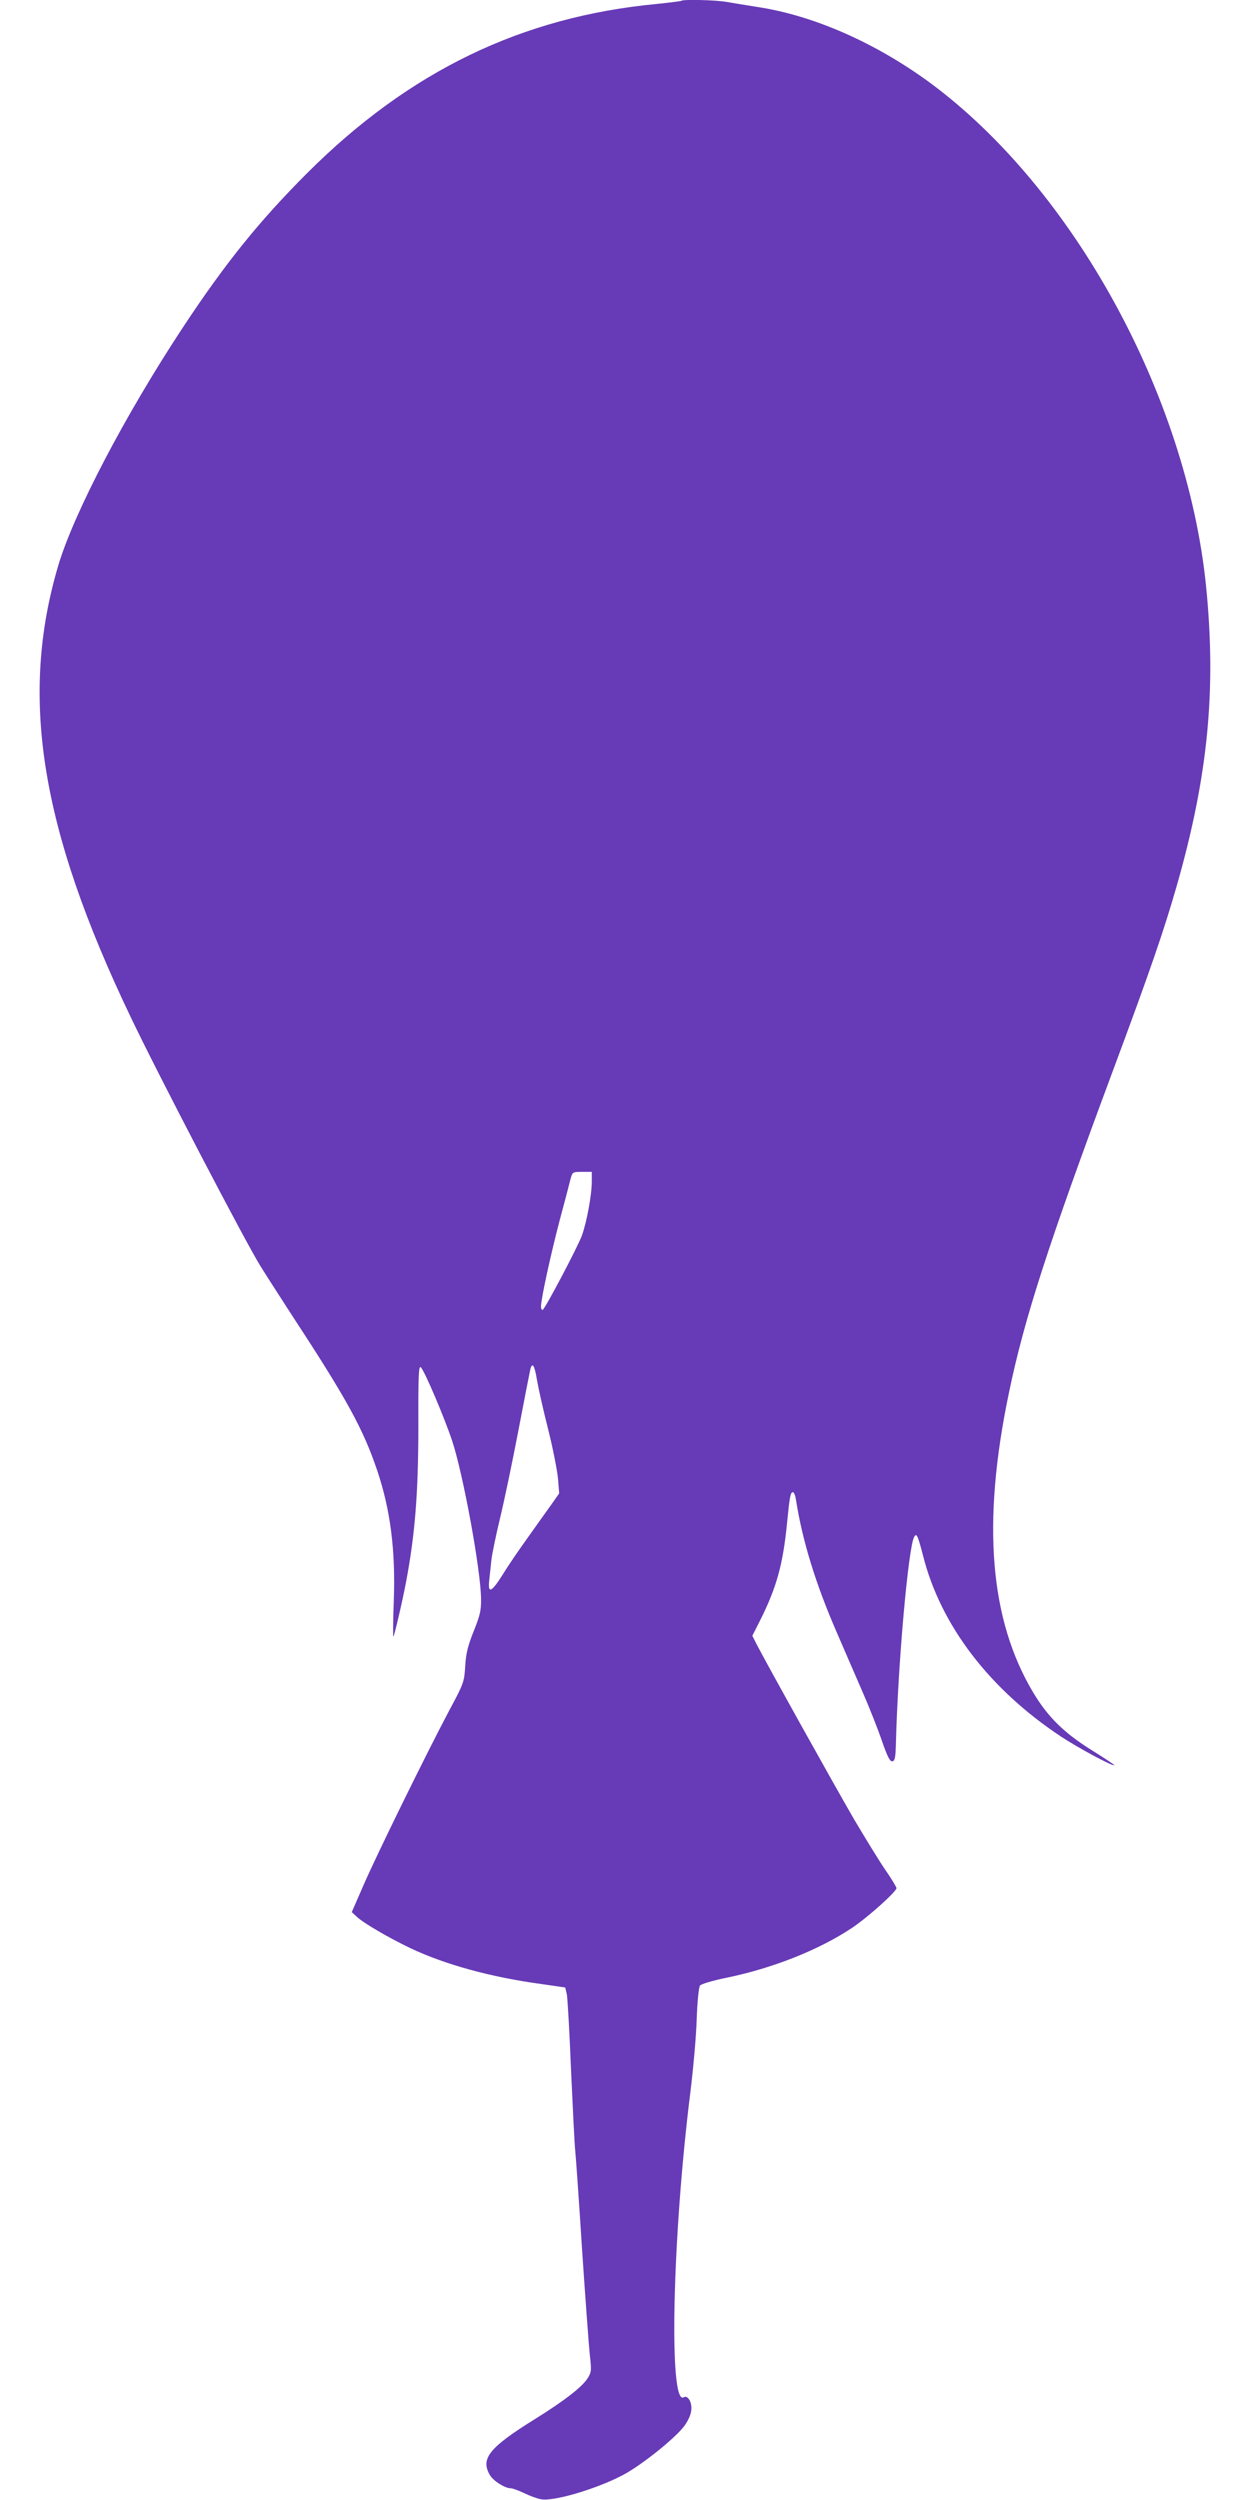 <?xml version="1.0" standalone="no"?>
<!DOCTYPE svg PUBLIC "-//W3C//DTD SVG 20010904//EN"
 "http://www.w3.org/TR/2001/REC-SVG-20010904/DTD/svg10.dtd">
<svg version="1.0" xmlns="http://www.w3.org/2000/svg"
 width="640pt" height="1280pt" viewBox="0 0 640 1280"
 preserveAspectRatio="xMidYMid meet">
<g transform="translate(0,1280) scale(0.1,-0.1)"
fill="#673ab7" stroke="none">
<path d="M3489 12796 c-2 -2 -58 -9 -124 -16 -692 -65 -1268 -343 -1791 -865
-247 -247 -421 -463 -640 -795 -296 -450 -554 -944 -635 -1213 -200 -673 -93
-1346 369 -2312 141 -296 586 -1149 664 -1275 36 -58 114 -179 173 -270 271
-414 355 -568 426 -778 68 -202 95 -410 85 -674 -4 -98 -4 -178 -2 -178 4 0
47 184 65 280 46 244 63 456 63 799 -1 264 2 312 13 300 20 -21 120 -256 160
-376 57 -173 146 -659 148 -808 1 -59 -5 -85 -37 -165 -30 -75 -40 -113 -44
-179 -5 -82 -7 -89 -80 -225 -121 -228 -372 -740 -439 -894 l-62 -142 26 -24
c35 -33 166 -109 275 -161 178 -84 411 -148 668 -183 l124 -18 8 -34 c4 -19
14 -197 22 -395 9 -198 18 -380 21 -405 3 -25 19 -252 35 -505 17 -253 35
-498 40 -544 9 -77 8 -87 -11 -117 -27 -44 -118 -115 -269 -209 -235 -146
-281 -203 -232 -287 17 -30 77 -68 107 -68 9 0 40 -11 69 -25 29 -14 67 -28
85 -31 70 -14 318 63 444 137 104 62 259 190 295 244 22 33 32 61 32 85 0 38
-21 67 -39 56 -78 -49 -59 822 34 1564 14 113 29 278 32 368 3 94 11 168 17
176 6 8 67 26 136 40 238 49 474 143 642 255 81 54 228 186 228 204 0 5 -26
49 -59 96 -32 47 -103 163 -158 256 -91 156 -453 806 -501 900 l-20 40 38 75
c86 171 119 289 140 505 13 132 17 155 30 155 5 0 12 -17 15 -37 33 -211 101
-433 211 -685 36 -84 95 -219 130 -300 35 -80 80 -194 100 -253 28 -81 41
-105 53 -103 13 3 16 19 18 88 10 406 64 1013 94 1062 12 20 18 7 45 -97 90
-357 341 -685 709 -928 85 -56 263 -152 270 -145 2 2 -51 37 -117 78 -140 88
-221 167 -296 291 -225 374 -266 870 -126 1539 78 377 200 755 531 1645 194
521 262 720 329 953 160 562 202 1001 149 1532 -100 977 -681 2035 -1413 2576
-278 204 -594 344 -882 388 -58 9 -129 21 -159 26 -53 10 -224 14 -232 6z
m-459 -6045 c0 -68 -26 -209 -51 -278 -23 -61 -186 -370 -200 -379 -5 -3 -9 5
-9 17 0 38 48 259 95 439 26 96 51 192 56 213 10 36 10 37 59 37 l50 0 0 -49z
m-281 -1015 c7 -41 32 -154 57 -252 25 -99 47 -213 51 -255 l6 -75 -42 -60
c-23 -32 -76 -106 -117 -164 -41 -57 -99 -141 -127 -187 -61 -97 -80 -106 -72
-33 3 28 8 74 11 103 3 28 23 126 45 217 22 91 64 293 94 450 30 157 57 295
60 308 10 41 22 22 34 -52z"/>
</g>
</svg>

